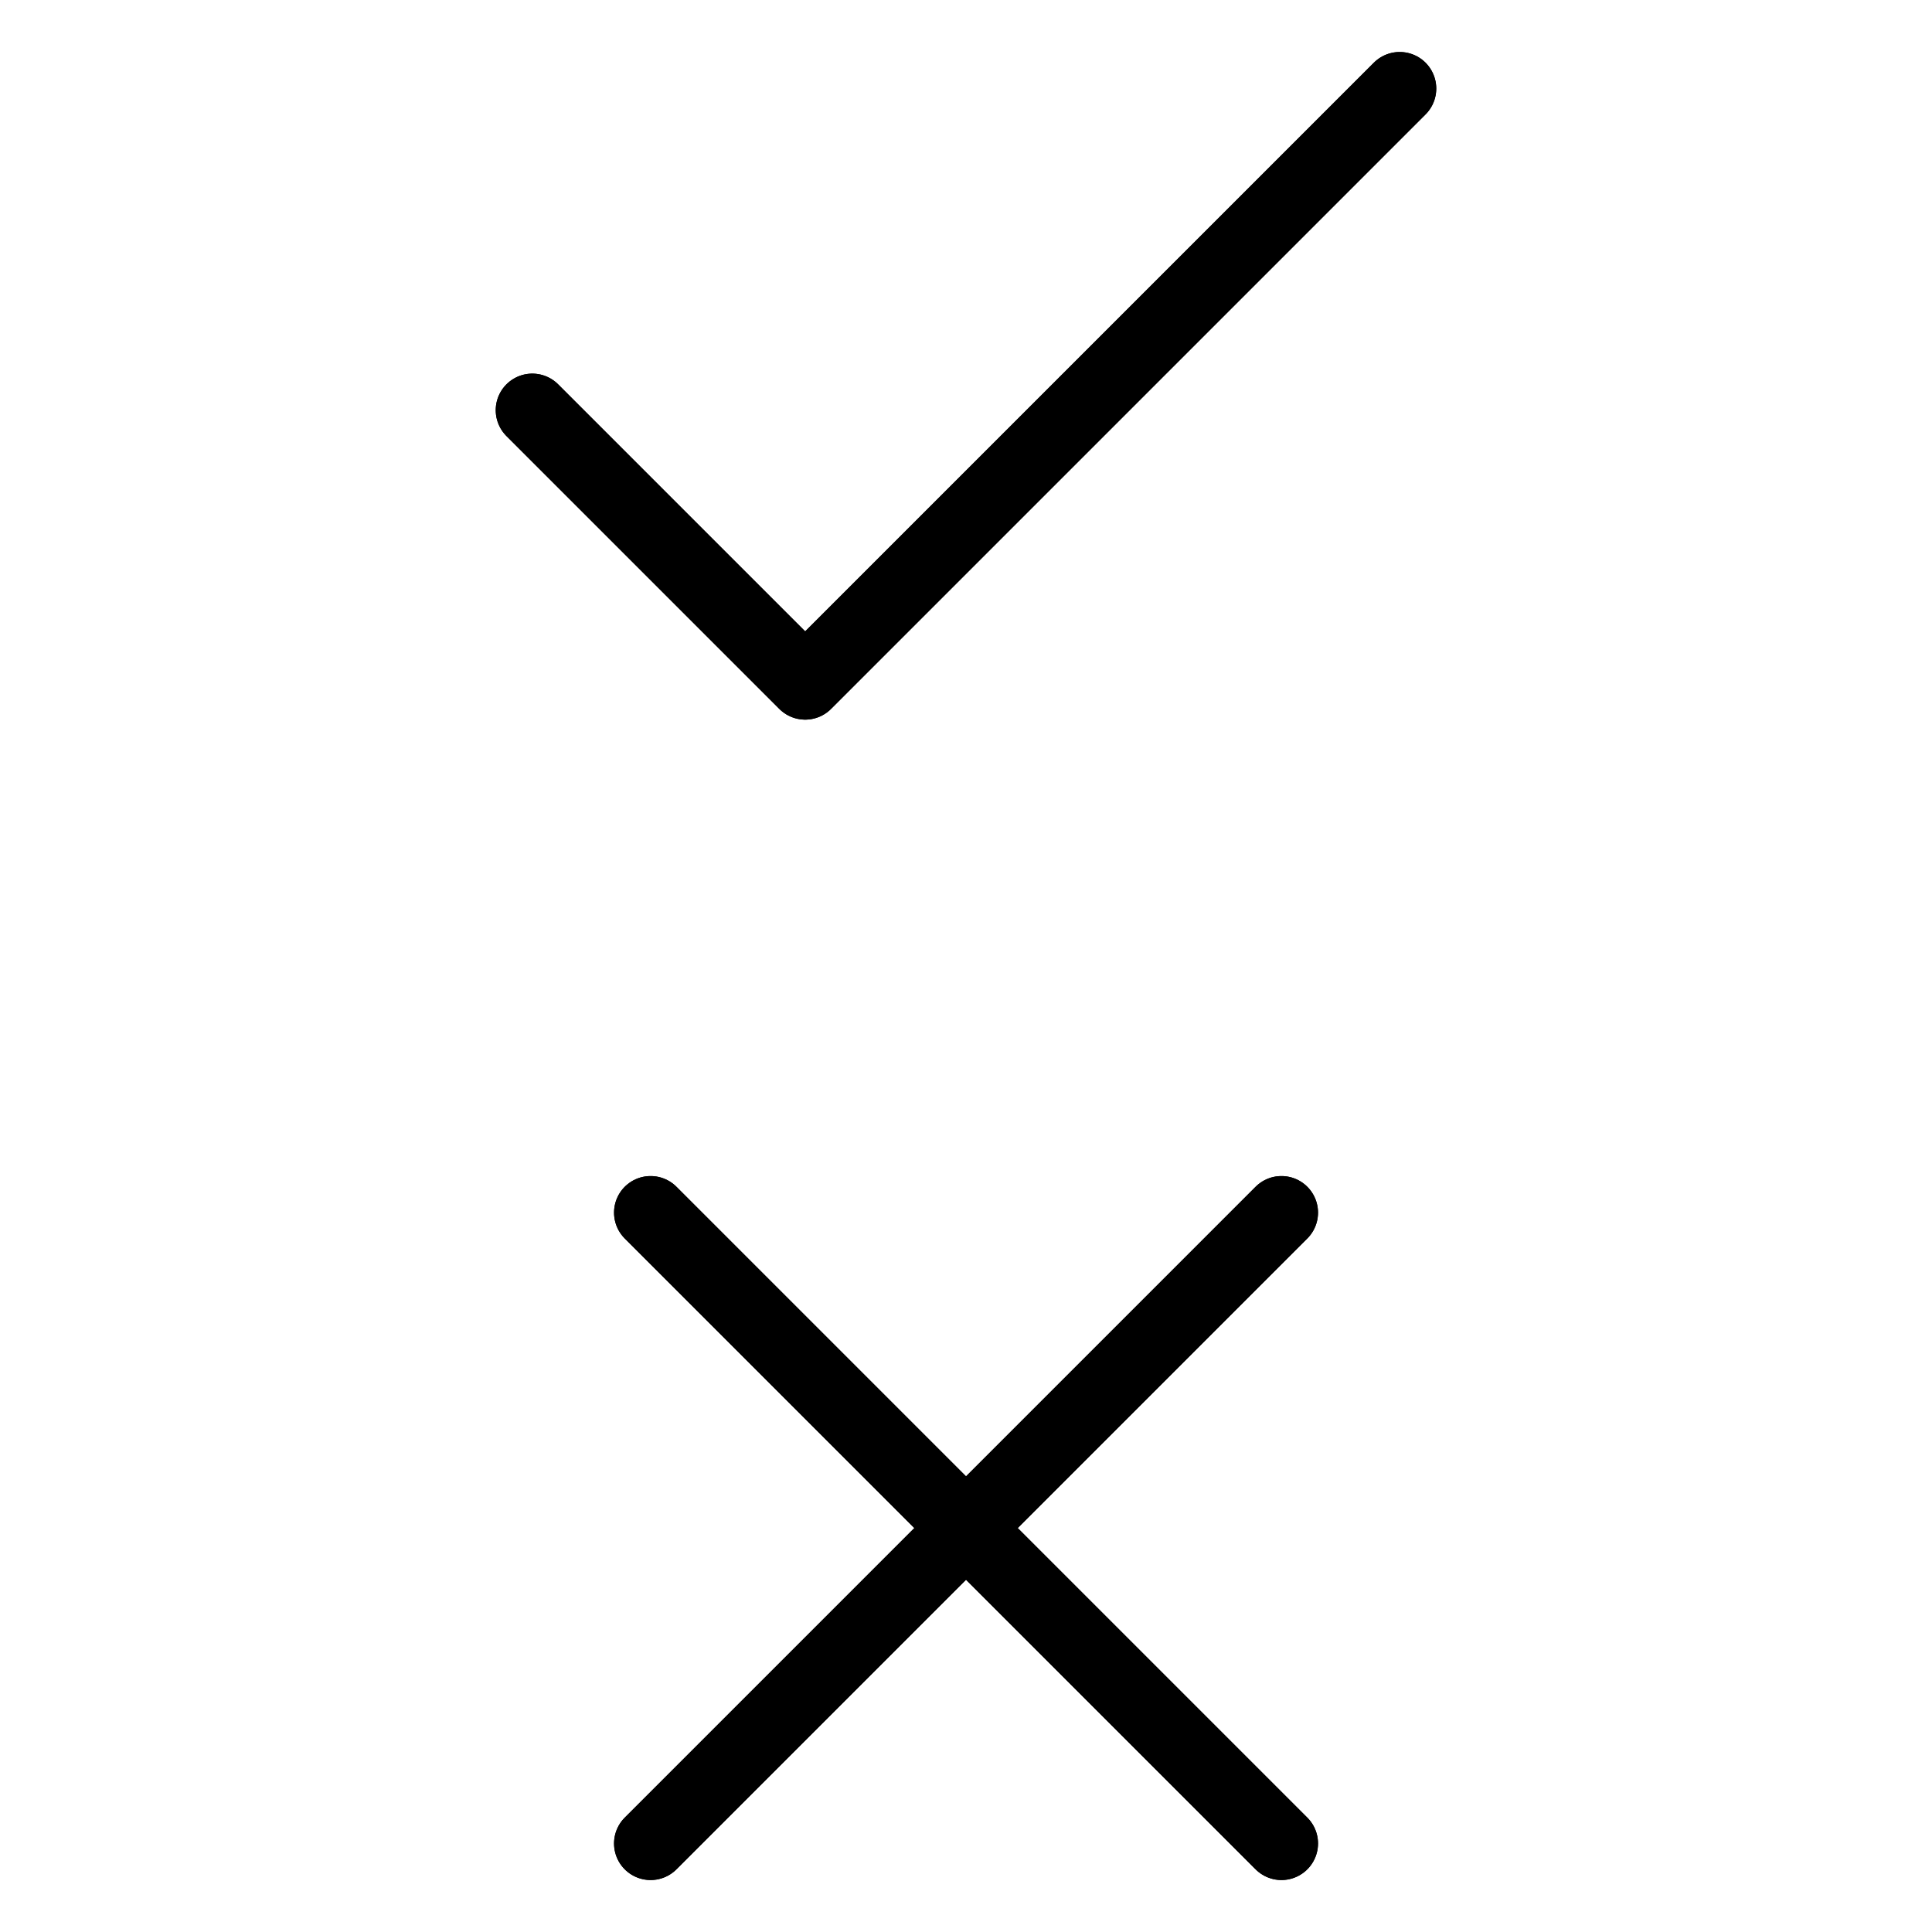 <?xml version="1.0" encoding="UTF-8"?>
<!-- Uploaded to: ICON Repo, www.iconrepo.com, Generator: ICON Repo Mixer Tools -->
<svg width="800px" height="800px" version="1.1" viewBox="144 144 512 512" xmlns="http://www.w3.org/2000/svg">
 <g fill="none" stroke="#000000" stroke-linecap="round" stroke-linejoin="round" stroke-miterlimit="10" stroke-width="2">
  <path transform="matrix(9.689 0 0 9.689 148.09 148.09)" d="m17.373 32.745 17.255 17.255"/>
  <path transform="matrix(9.689 0 0 9.689 148.09 148.09)" d="m34.628 32.745-17.255 17.255"/>
  <path transform="matrix(9.689 0 0 9.689 148.09 148.09)" d="m14.137 10.797 7.464 7.464 16.261-16.261"/>
  <path transform="matrix(9.689 0 0 9.689 148.09 148.09)" d="m17.373 32.745 17.255 17.255"/>
  <path transform="matrix(9.689 0 0 9.689 148.09 148.09)" d="m34.628 32.745-17.255 17.255"/>
  <path transform="matrix(9.689 0 0 9.689 148.09 148.09)" d="m14.137 10.797 7.464 7.464 16.261-16.261"/>
 </g>
</svg>